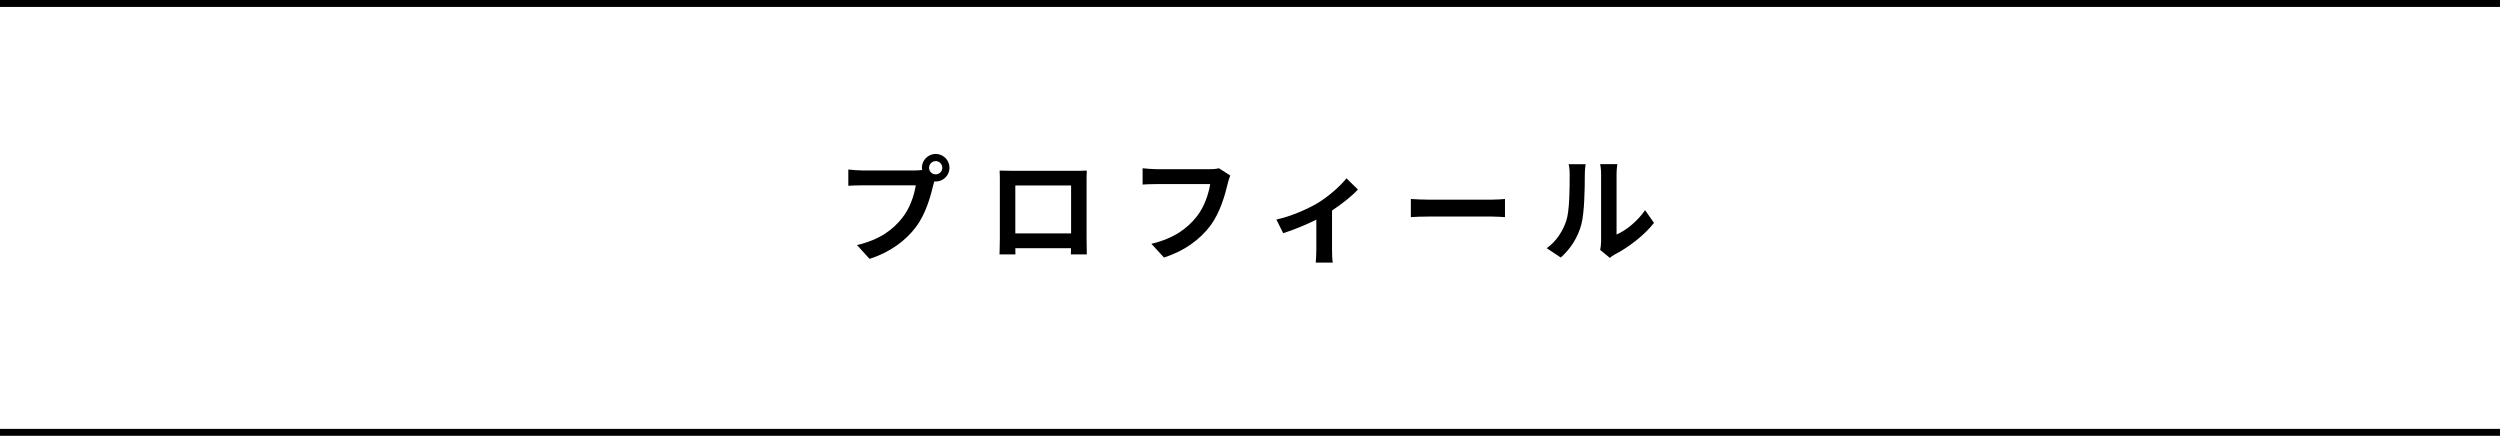<?xml version="1.0" encoding="UTF-8"?>
<svg id="_レイヤー_2" data-name="レイヤー 2" xmlns="http://www.w3.org/2000/svg" viewBox="0 0 1082.37 188.67">
  <defs>
    <style>
      .cls-1 {
        fill: none;
        stroke: #000;
        stroke-miterlimit: 10;
        stroke-width: 3px;
      }
    </style>
  </defs>
  <g id="TEXT">
    <g>
      <line class="cls-1" y1="187.17" x2="1082.37" y2="187.17"/>
      <line class="cls-1" y1="1.5" x2="1082.37" y2="1.5"/>
      <g>
        <path d="M405.13,66.64c3.25,0,5.95,2.7,5.95,6s-2.7,5.95-5.95,5.95c-.2,0-.45,0-.65-.05-.15.55-.25,1.05-.4,1.5-1.15,4.9-3.3,12.65-7.5,18.2-4.5,6-11.2,10.95-20.1,13.85l-5.45-6c9.9-2.3,15.55-6.65,19.6-11.75,3.3-4.15,5.2-9.8,5.85-14.1h-23.25c-2.3,0-4.7.1-5.95.2v-7.05c1.45.2,4.3.4,5.95.4h23.15c.7,0,1.8-.05,2.85-.2-.05-.3-.1-.6-.1-.95,0-3.3,2.7-6,6-6ZM405.13,75.49c1.55,0,2.85-1.3,2.85-2.85s-1.3-2.9-2.85-2.9-2.9,1.3-2.9,2.9,1.3,2.85,2.9,2.85Z"/>
        <path d="M438.08,73.95h27.5c1.25,0,3.15,0,4.95-.1-.1,1.5-.1,3.35-.1,4.85v24.5c0,1.95.1,6.75.1,6.95h-6.9c0-.1.05-1.25.05-2.7h-24.1c.05,1.4.05,2.55.05,2.7h-6.9c0-.25.15-4.6.15-7v-24.45c0-1.4,0-3.45-.1-4.85,2.05.05,3.95.1,5.3.1ZM439.58,101.05h24.15v-20.75h-24.15v20.75Z"/>
        <path d="M531.54,79.5c-1.15,4.9-3.35,12.65-7.5,18.2-4.55,6-11.2,10.95-20.1,13.8l-5.45-5.95c9.9-2.35,15.55-6.7,19.6-11.75,3.3-4.15,5.2-9.85,5.85-14.1h-23.3c-2.25,0-4.65.1-5.95.2v-7.05c1.5.15,4.35.4,6,.4h23.1c1,0,2.6-.05,3.95-.4l4.9,3.15c-.45,1-.85,2.45-1.1,3.5Z"/>
        <path d="M570.5,87.9c4.85-2.95,9.9-7.45,12.45-10.7l4.95,4.85c-2.35,2.6-6.75,6.15-11.2,9.1v17.15c0,1.75.05,4.4.35,5.4h-7.4c.1-1,.25-3.65.25-5.4v-13.2c-4.4,2.2-10,4.5-14.35,5.85l-2.95-5.9c6.5-1.4,13.95-4.75,17.9-7.15Z"/>
        <path d="M618.88,86.45h26.85c2.35,0,4.55-.2,5.85-.3v7.85c-1.2-.05-3.75-.25-5.85-.25h-26.85c-2.85,0-6.2.1-8.05.25v-7.85c1.8.15,5.45.3,8.05.3Z"/>
        <path d="M678.14,95.5c1.4-4.3,1.45-13.75,1.45-19.8,0-2-.15-3.35-.45-4.6h7.35c-.05.25-.35,2.45-.35,4.55,0,5.9-.15,16.45-1.5,21.5-1.5,5.65-4.65,10.55-8.9,14.35l-6.1-4.05c4.4-3.1,7.1-7.7,8.5-11.95ZM693.19,104.5v-29.15c0-2.25-.35-4.15-.4-4.3h7.45c-.05.15-.35,2.1-.35,4.35v26.15c4.05-1.75,9-5.7,12.35-10.55l3.85,5.5c-4.15,5.4-11.35,10.8-16.95,13.65-1.1.6-1.7,1.1-2.15,1.5l-4.2-3.45c.2-.95.4-2.35.4-3.7Z"/>
      </g>
    </g>
  </g>
</svg>